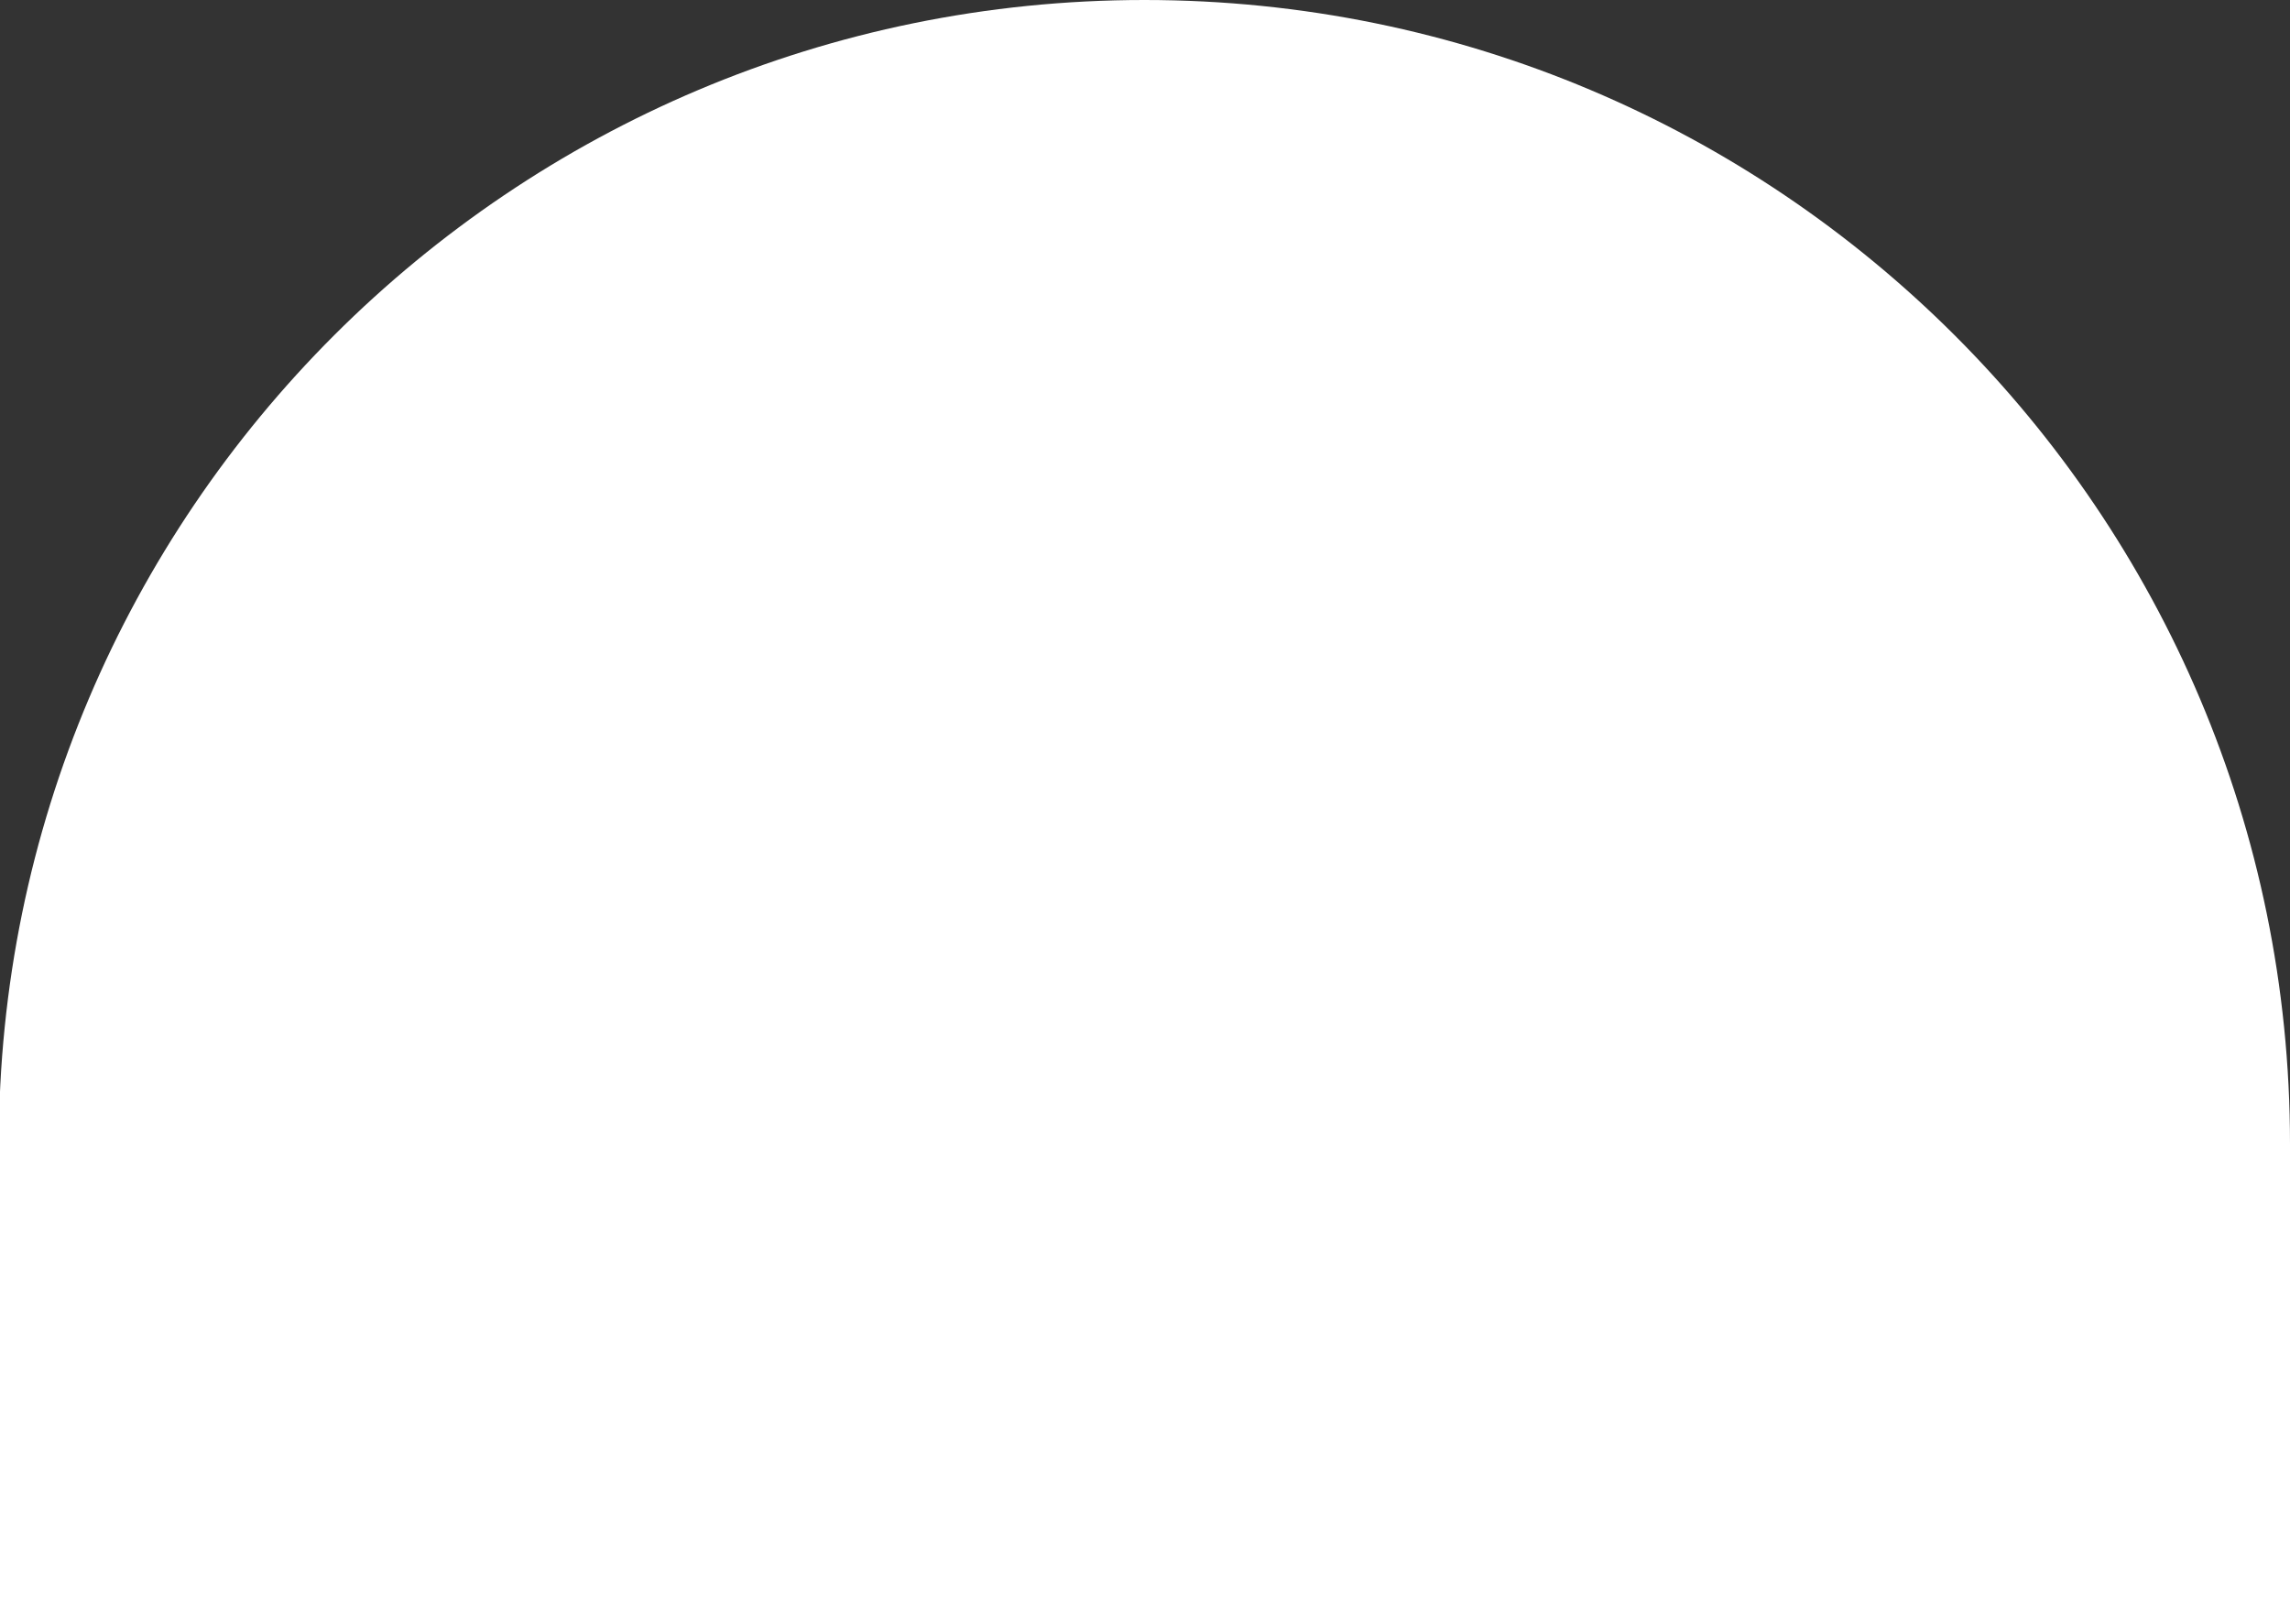 <?xml version="1.0" encoding="UTF-8"?> <svg xmlns="http://www.w3.org/2000/svg" width="1920" height="1362" viewBox="0 0 1920 1362" fill="none"><rect x="0" y="0" width="1920" height="1362" fill="#333333" stroke="none"/> <path d="M-1 959.198C-1 429.448 429.031 0 959.5 0C1489.97 0 1920 429.448 1920 959.198V1827H-1V959.198Z" fill="white"></path> </svg> 